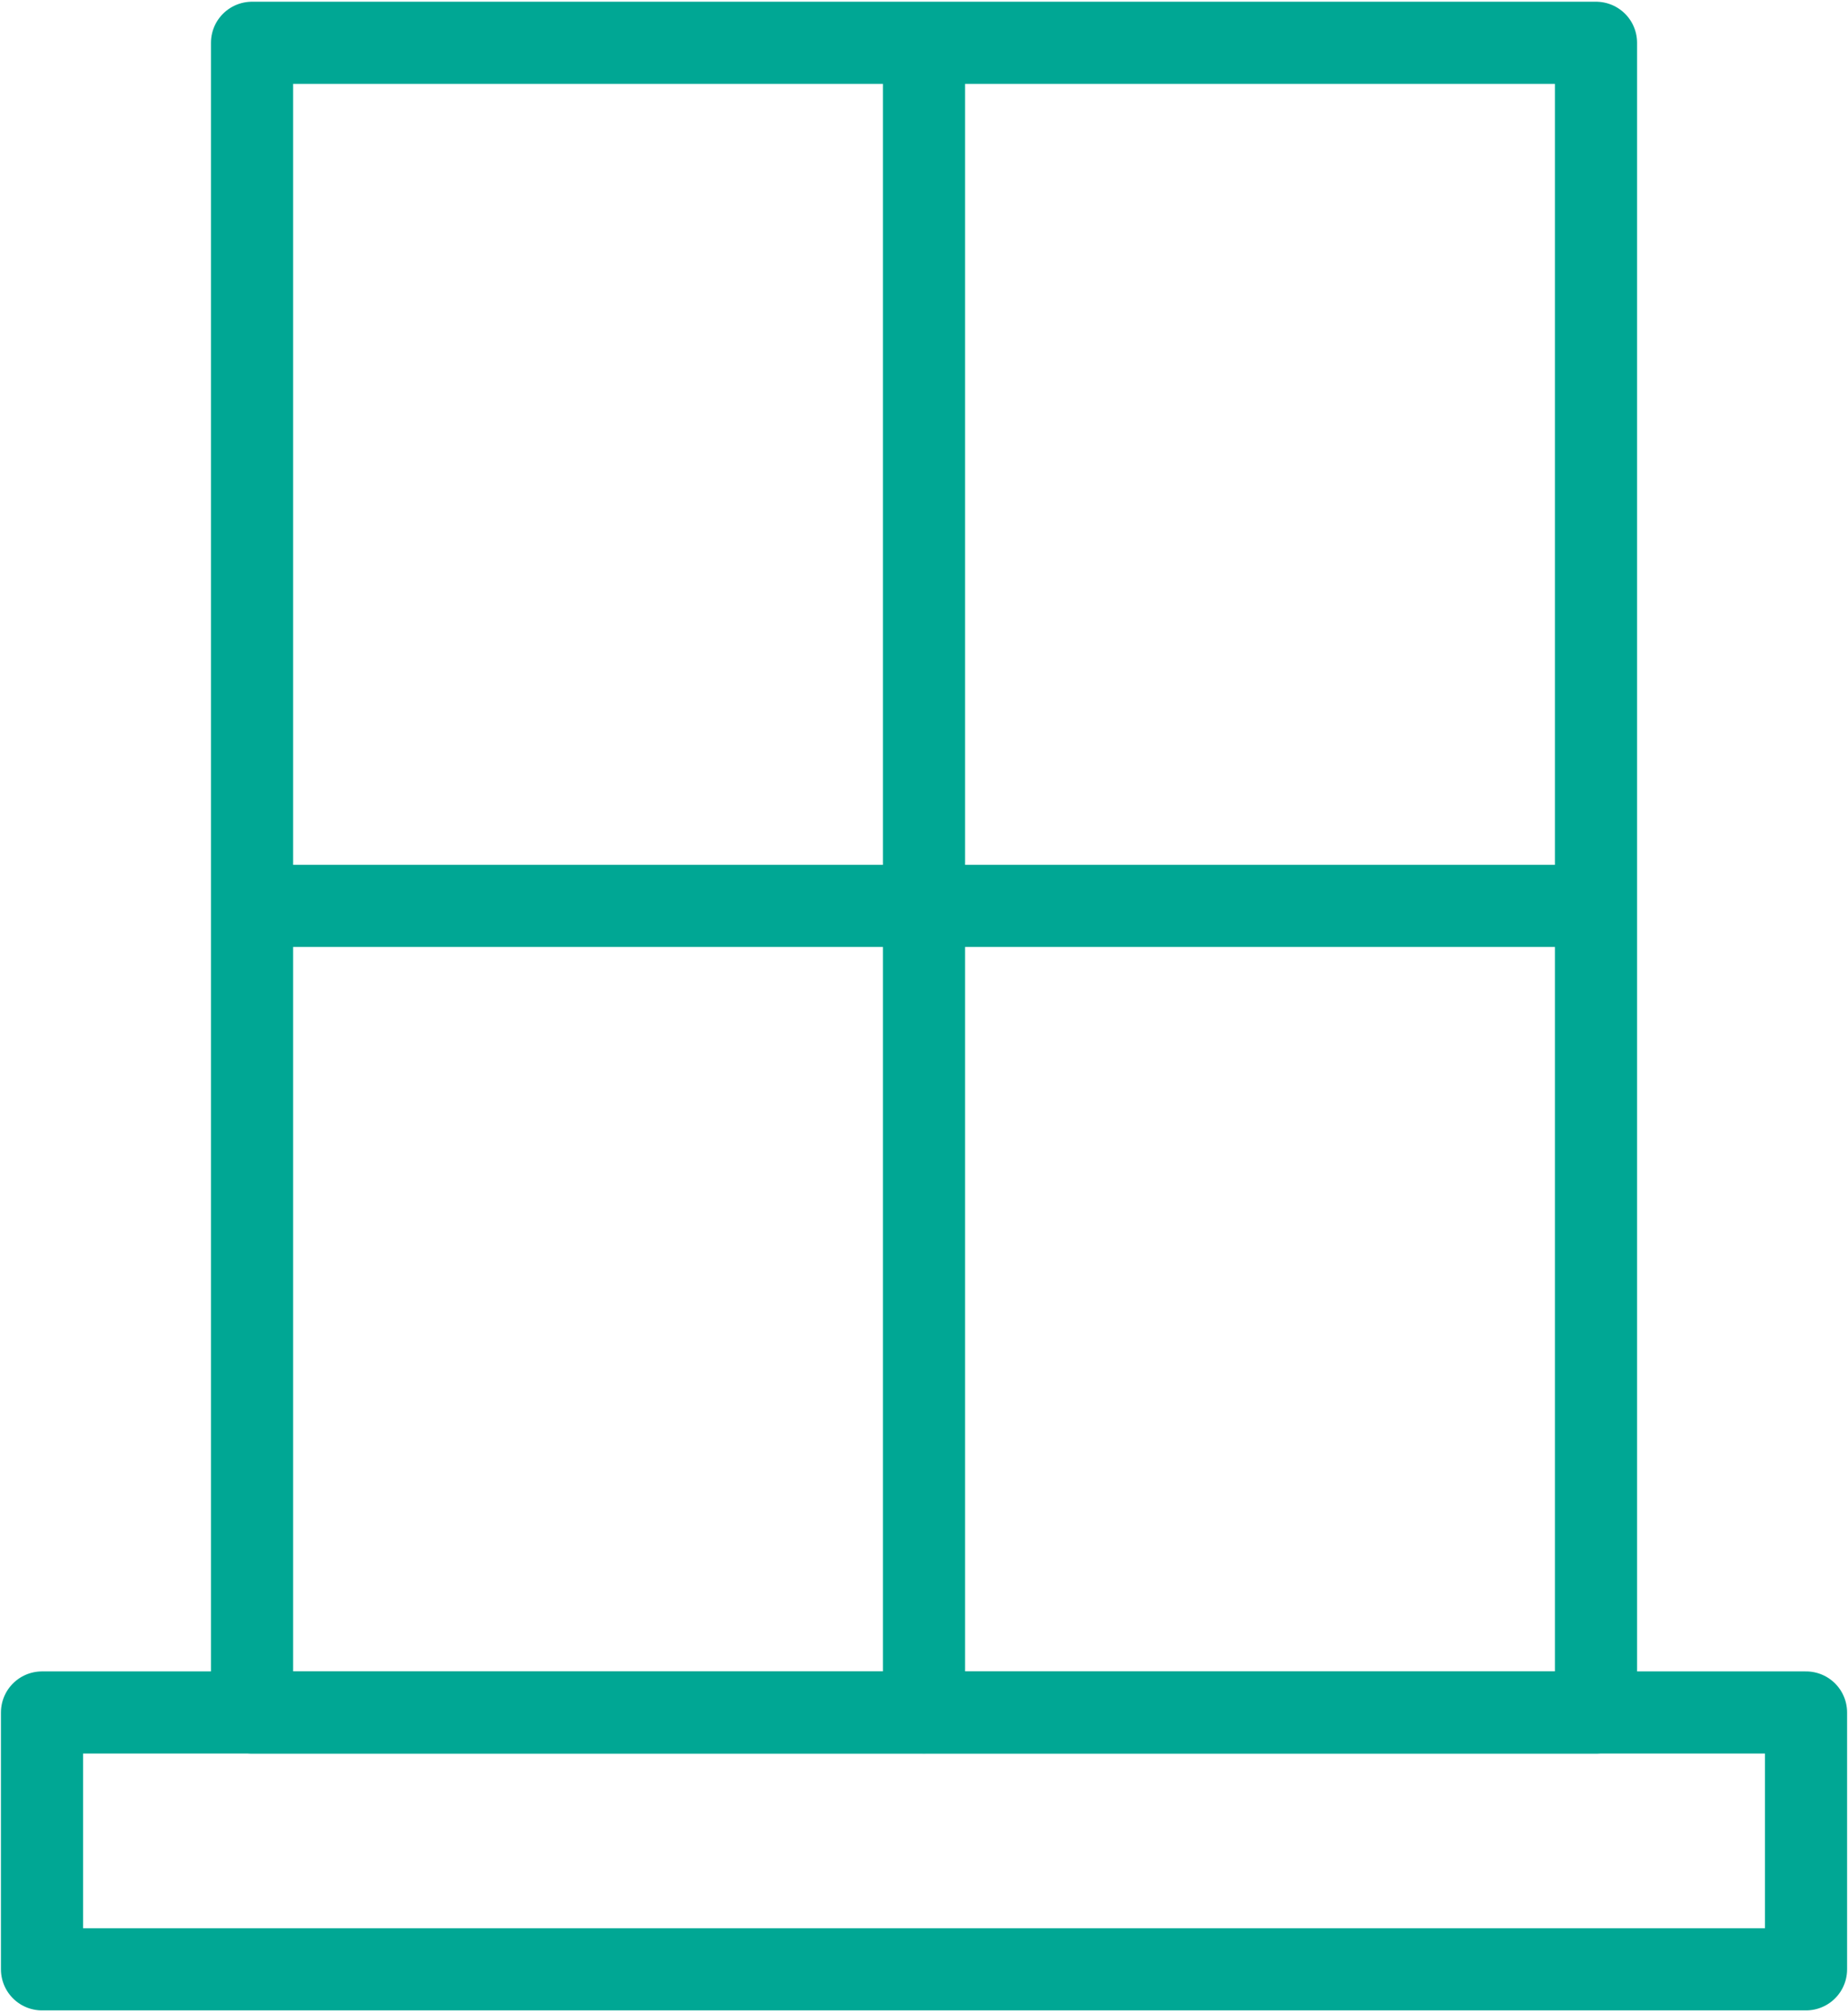 <svg xmlns="http://www.w3.org/2000/svg" width="45" height="49" fill="none"><g stroke="#00A794" stroke-linecap="round" stroke-linejoin="round" stroke-width="2" clip-path="url(#a)"><path d="M22.5 1.043v40.66M6.137 22.06H38.864m0-21.018H6.137V41.702H38.864V1.042Z"/><path d="M43.978 41.702H1.023v6.255H43.978v-6.255Z"/></g><defs><clipPath id="a"><path fill="#fff" d="M0 0h45v49H0z"/></clipPath></defs></svg>